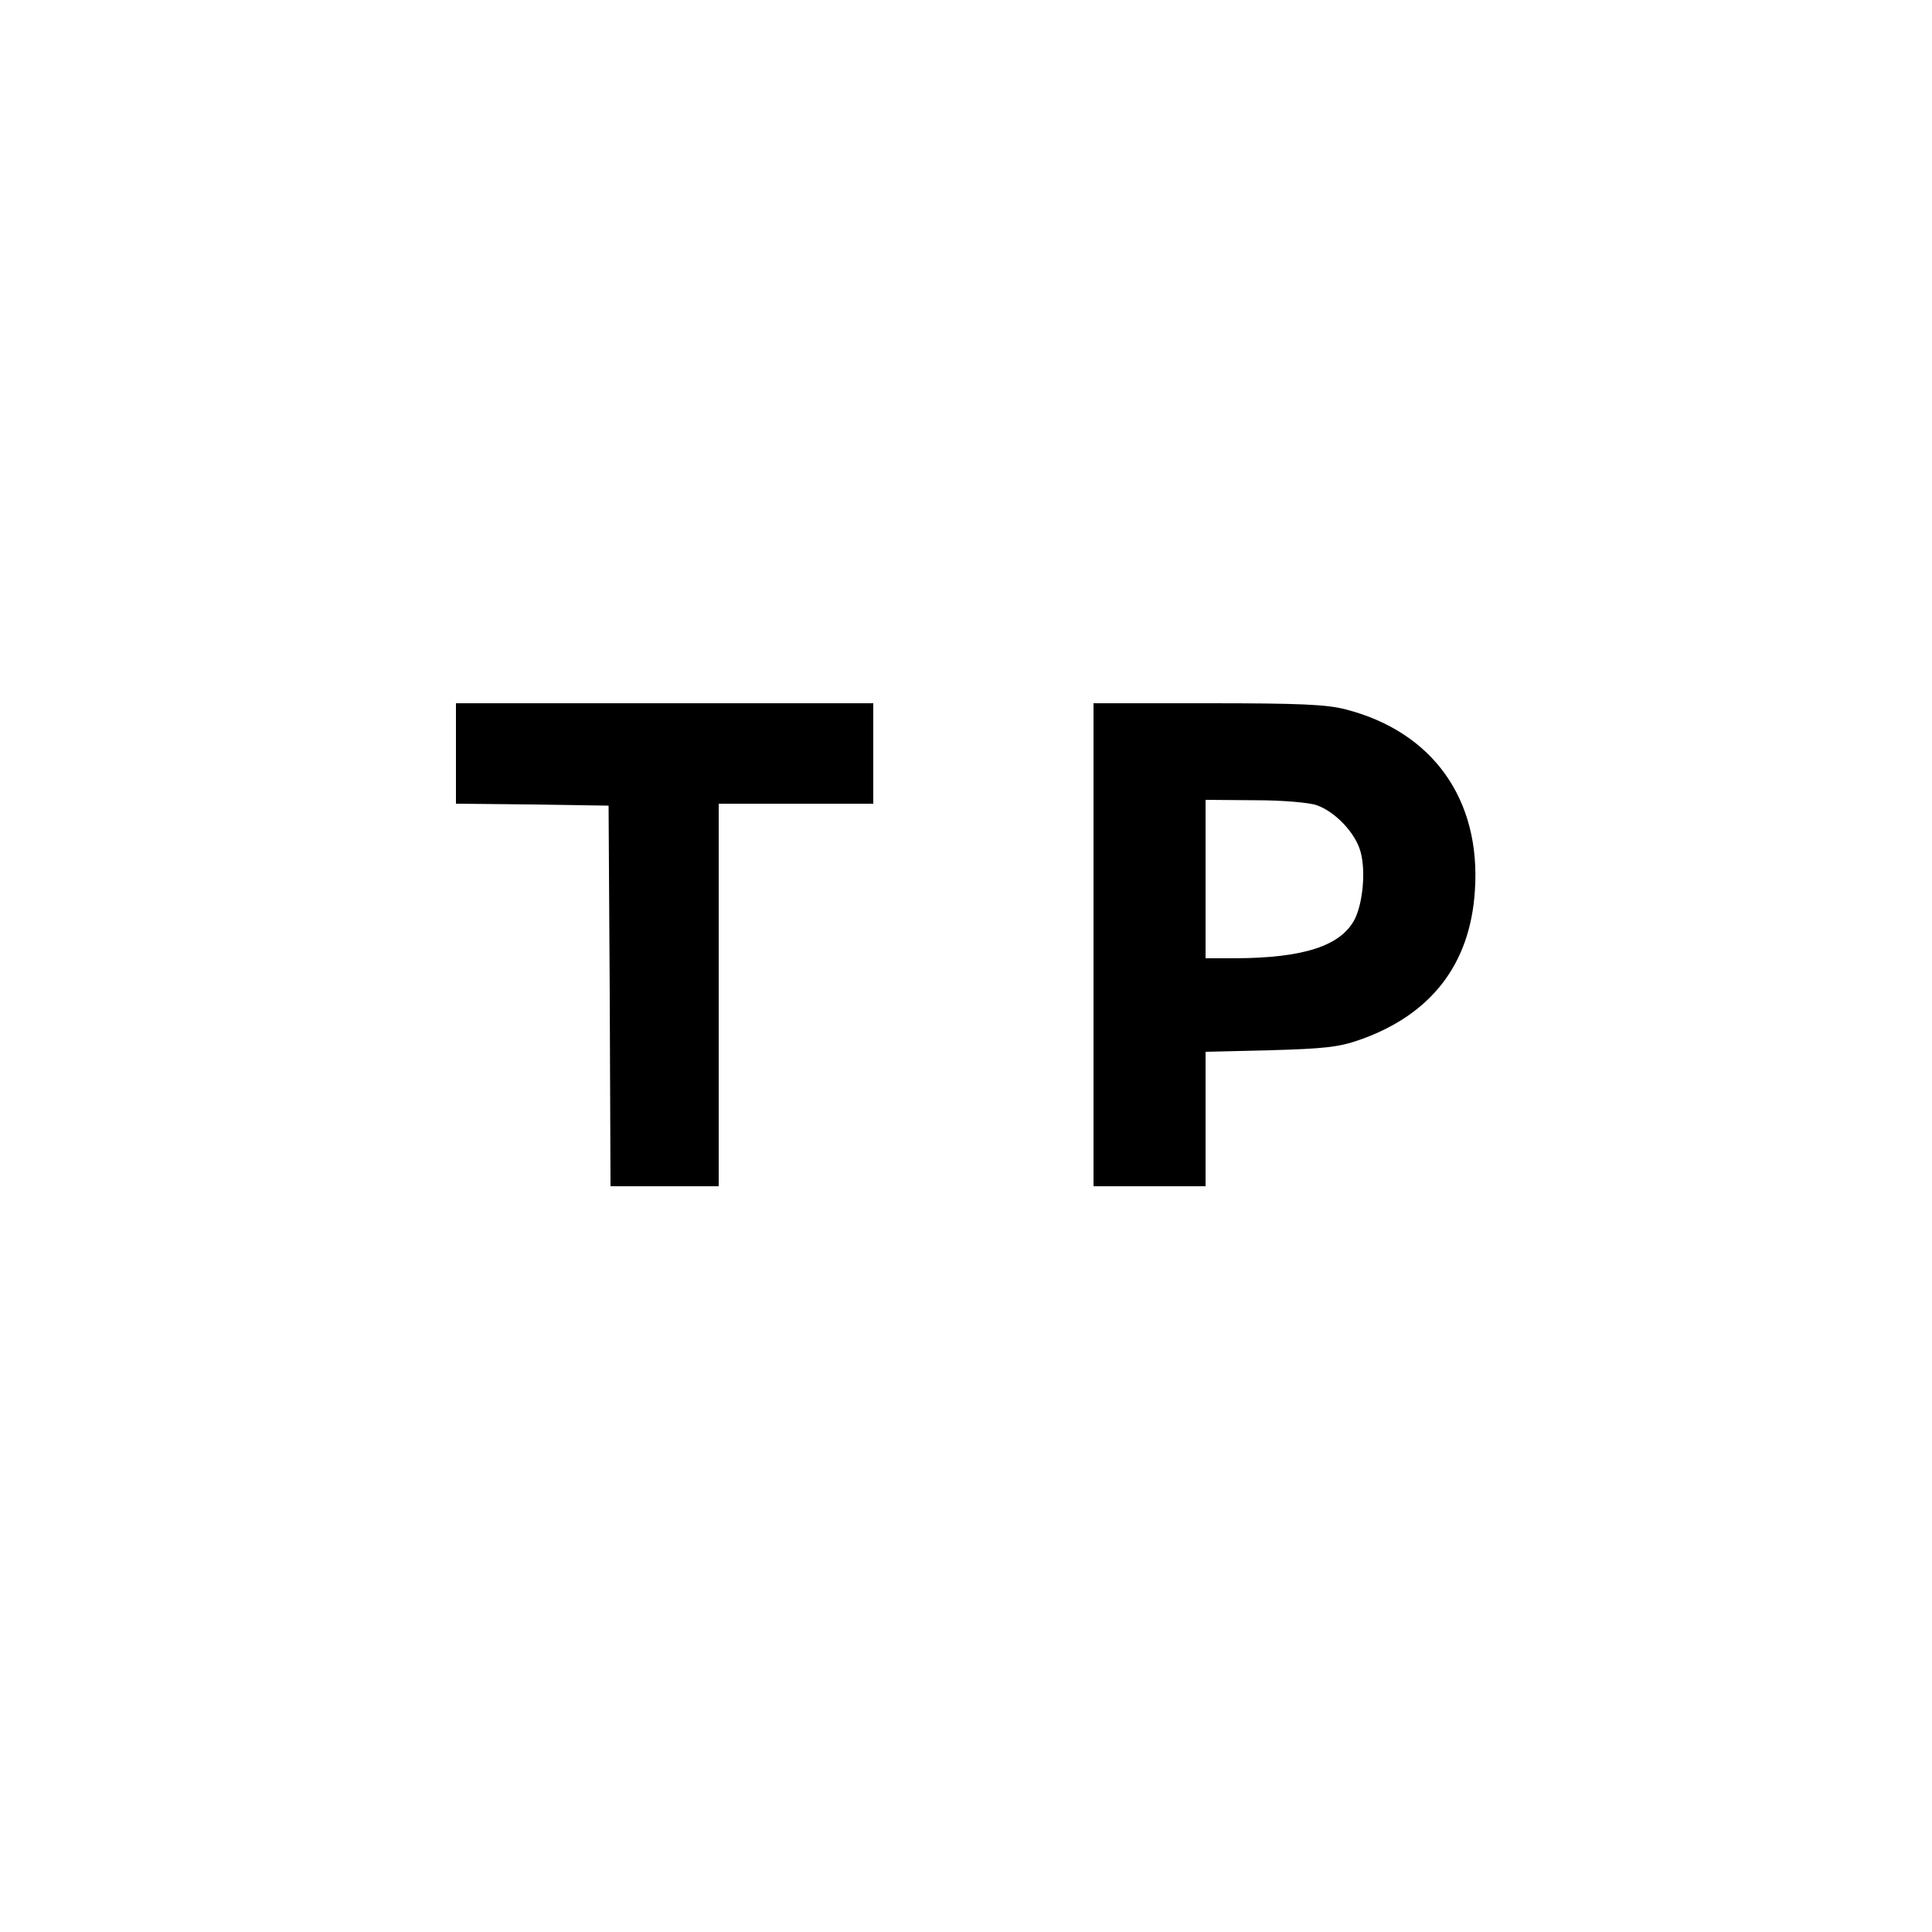<?xml version="1.0" standalone="no"?>
<!DOCTYPE svg PUBLIC "-//W3C//DTD SVG 20010904//EN"
 "http://www.w3.org/TR/2001/REC-SVG-20010904/DTD/svg10.dtd">
<svg version="1.0" xmlns="http://www.w3.org/2000/svg"
 width="500pt" height="500pt" viewBox="0 0 500 500"
 preserveAspectRatio="xMidYMid meet">
<g transform="translate(0,500) scale(0.1,-0.1)"
fill="#000000" stroke="none">
<path d="M1180 3050 l0 -130 198 -2 197 -3 3 -492 2 -493 140 0 140 0 0 495 0
495 200 0 200 0 0 130 0 130 -540 0 -540 0 0 -130z"/>
<path d="M2830 2555 l0 -625 145 0 145 0 0 174 0 174 168 4 c140 4 177 8 231
27 185 65 286 196 298 386 16 236 -109 411 -334 469 -49 13 -120 16 -357 16
l-296 0 0 -625z m578 361 c48 -17 100 -72 113 -120 14 -50 6 -133 -15 -175
-36 -69 -132 -100 -308 -101 l-78 0 0 205 0 205 128 -1 c71 0 141 -6 160 -13z"/>
</g>
</svg>
